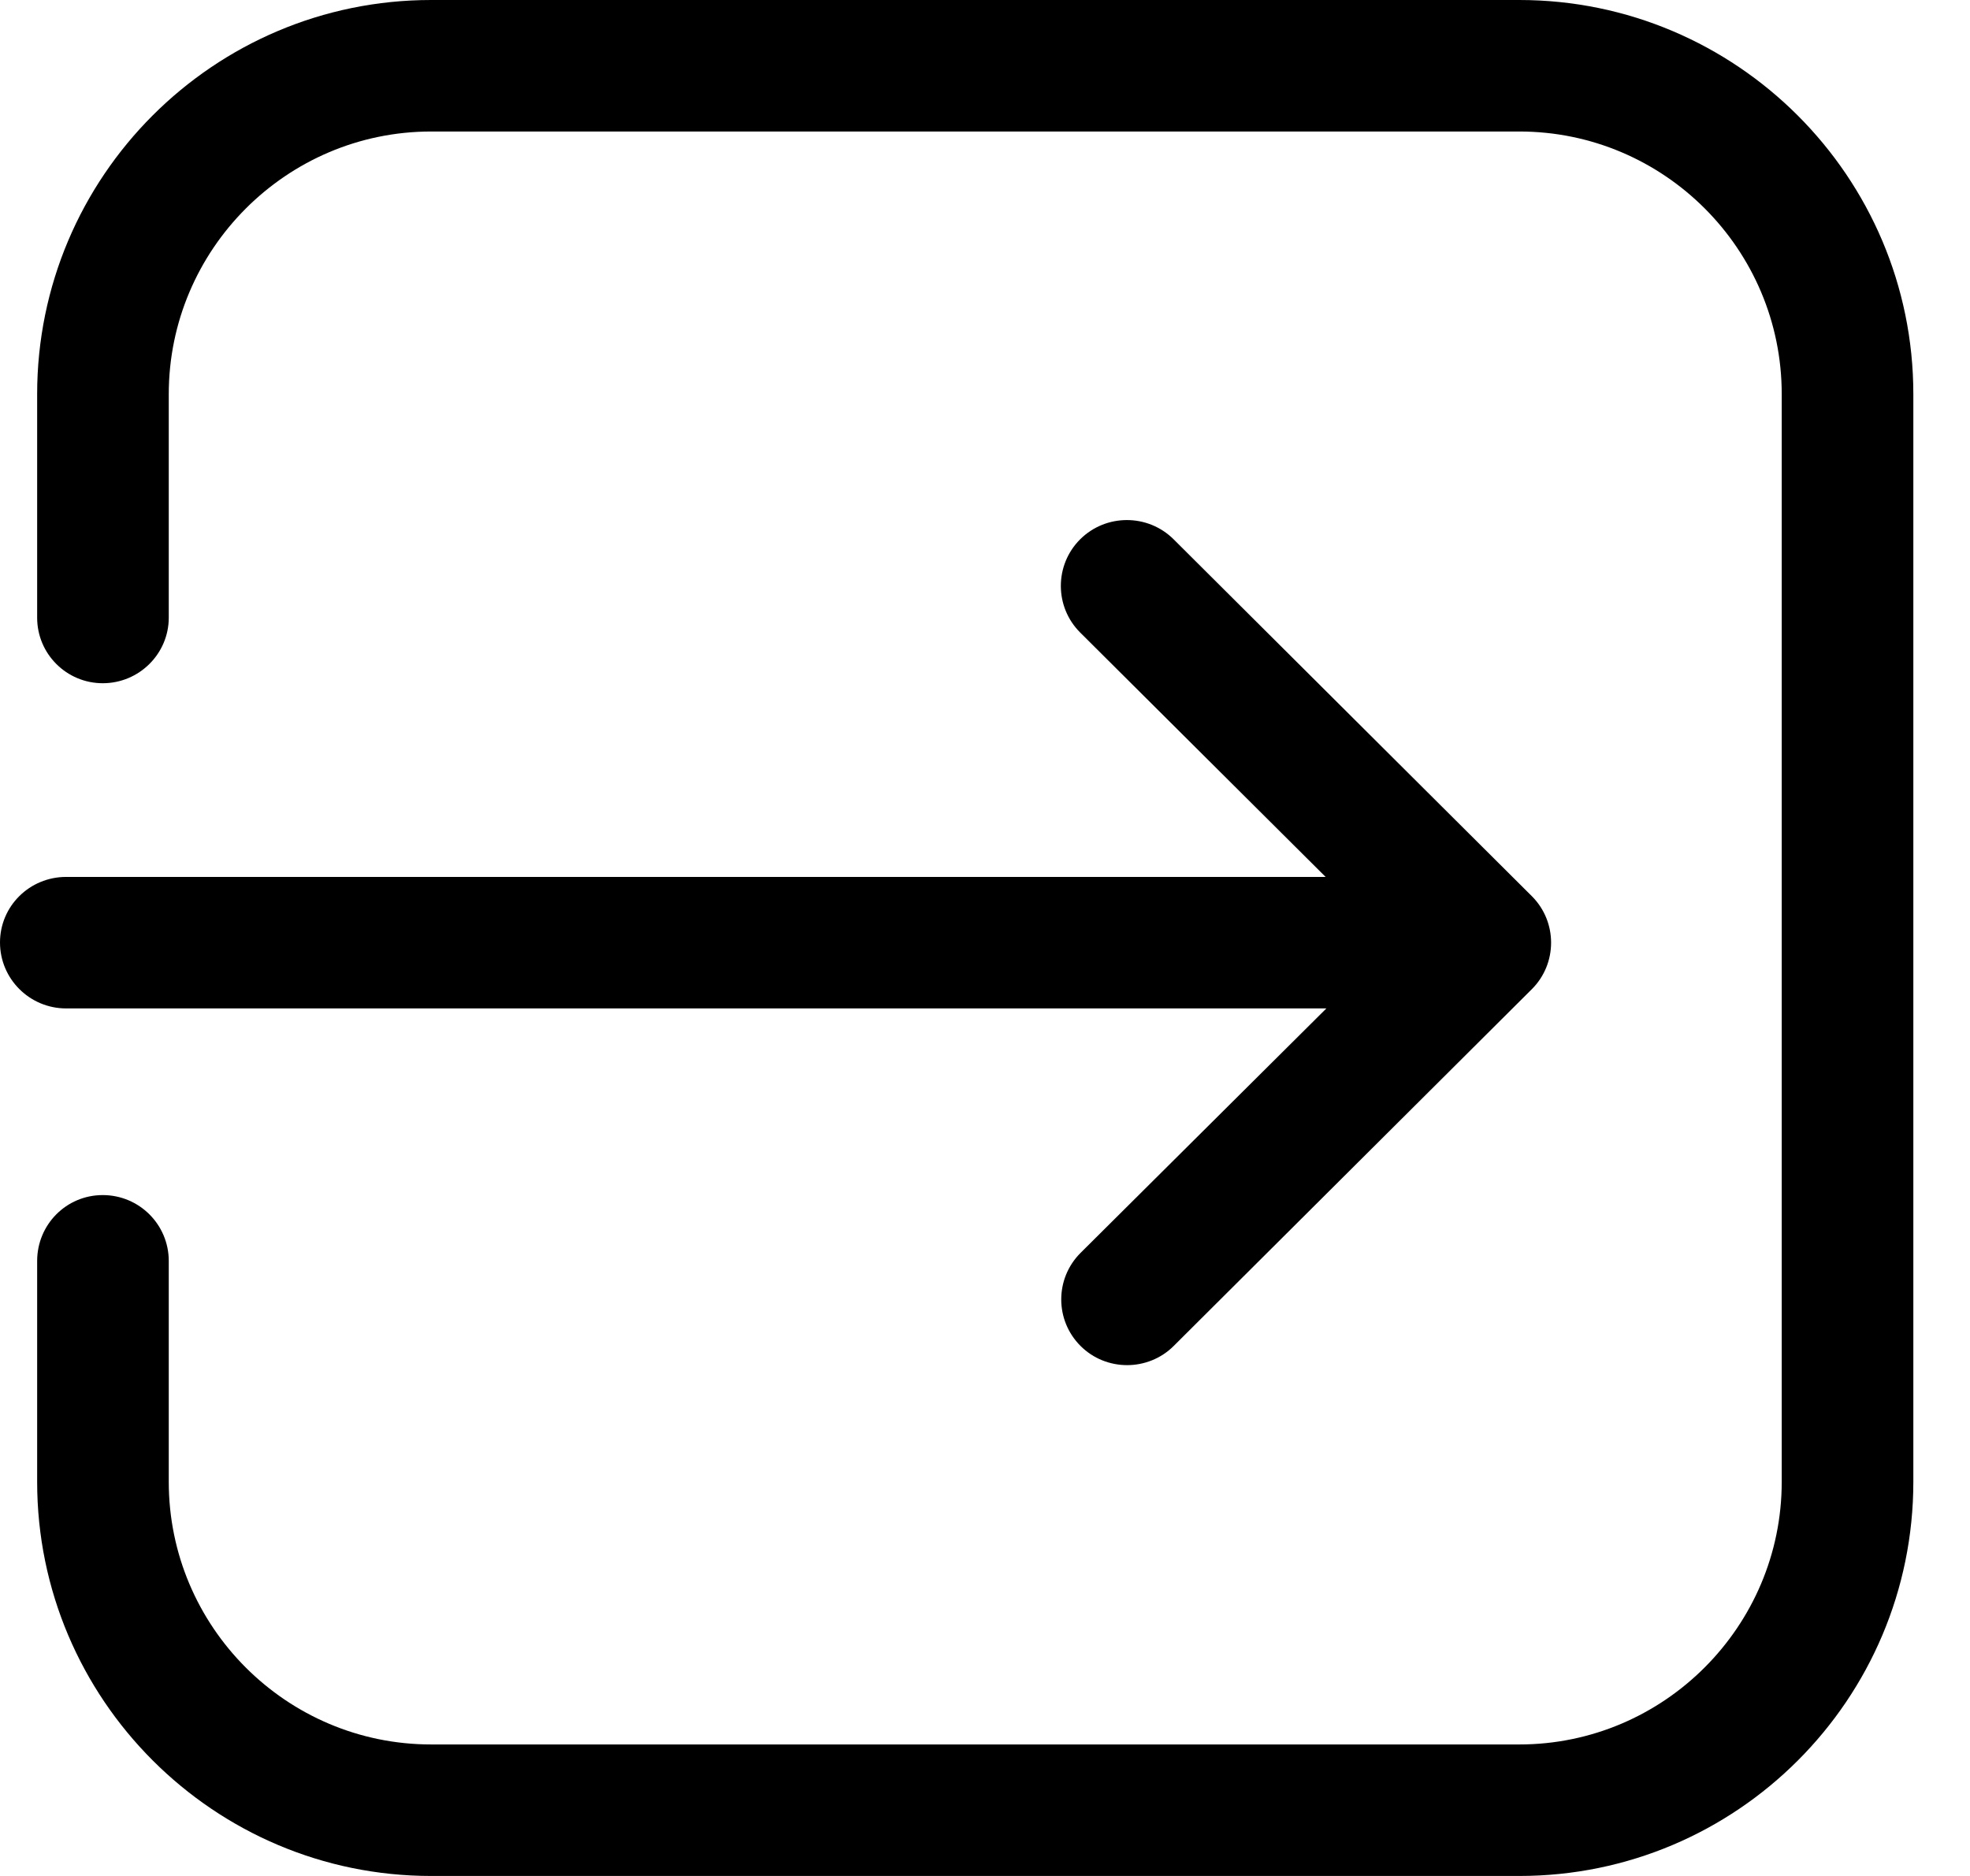 <svg class="loginIcon" width="21px" height="20px" viewBox="0 0 21 20" version="1.1"
    xmlns="http://www.w3.org/2000/svg">
    <g fill="currentColor">
        <path
            d="M0,10.048 C0,10.436 0.316,10.751 0.705,10.751 L14.139,10.751 L11.519,13.357 C11.244,13.631 11.244,14.076 11.519,14.35 C11.654,14.485 11.834,14.554 12.015,14.554 C12.195,14.554 12.376,14.485 12.511,14.35 L16.329,10.546 C16.603,10.273 16.603,9.827 16.329,9.554 L12.511,5.75 C12.236,5.476 11.789,5.476 11.514,5.75 C11.24,6.024 11.24,6.469 11.514,6.743 L14.131,9.349 L0.705,9.349 C0.316,9.349 0,9.66 0,10.048 Z"></path>
        <path
            d="M16.196,20 C18.515,20 20.396,18.116 20.396,15.798 L20.396,4.202 C20.396,1.884 18.511,0 16.196,0 L4.596,0 C2.277,0 0.396,1.884 0.396,4.202 L0.396,6.585 C0.396,6.973 0.711,7.284 1.095,7.284 C1.484,7.284 1.799,6.969 1.799,6.585 L1.799,4.202 C1.799,2.661 3.054,1.402 4.596,1.402 L16.196,1.402 C17.738,1.402 18.993,2.657 18.993,4.202 L18.993,15.798 C18.993,17.339 17.738,18.598 16.196,18.598 L4.596,18.598 C3.054,18.598 1.799,17.343 1.799,15.798 L1.799,13.444 C1.799,13.055 1.484,12.741 1.095,12.741 C0.707,12.741 0.396,13.055 0.396,13.444 L0.396,15.798 C0.396,18.116 2.281,20 4.596,20 L16.196,20 L16.196,20 Z"></path>
    </g>
</svg>